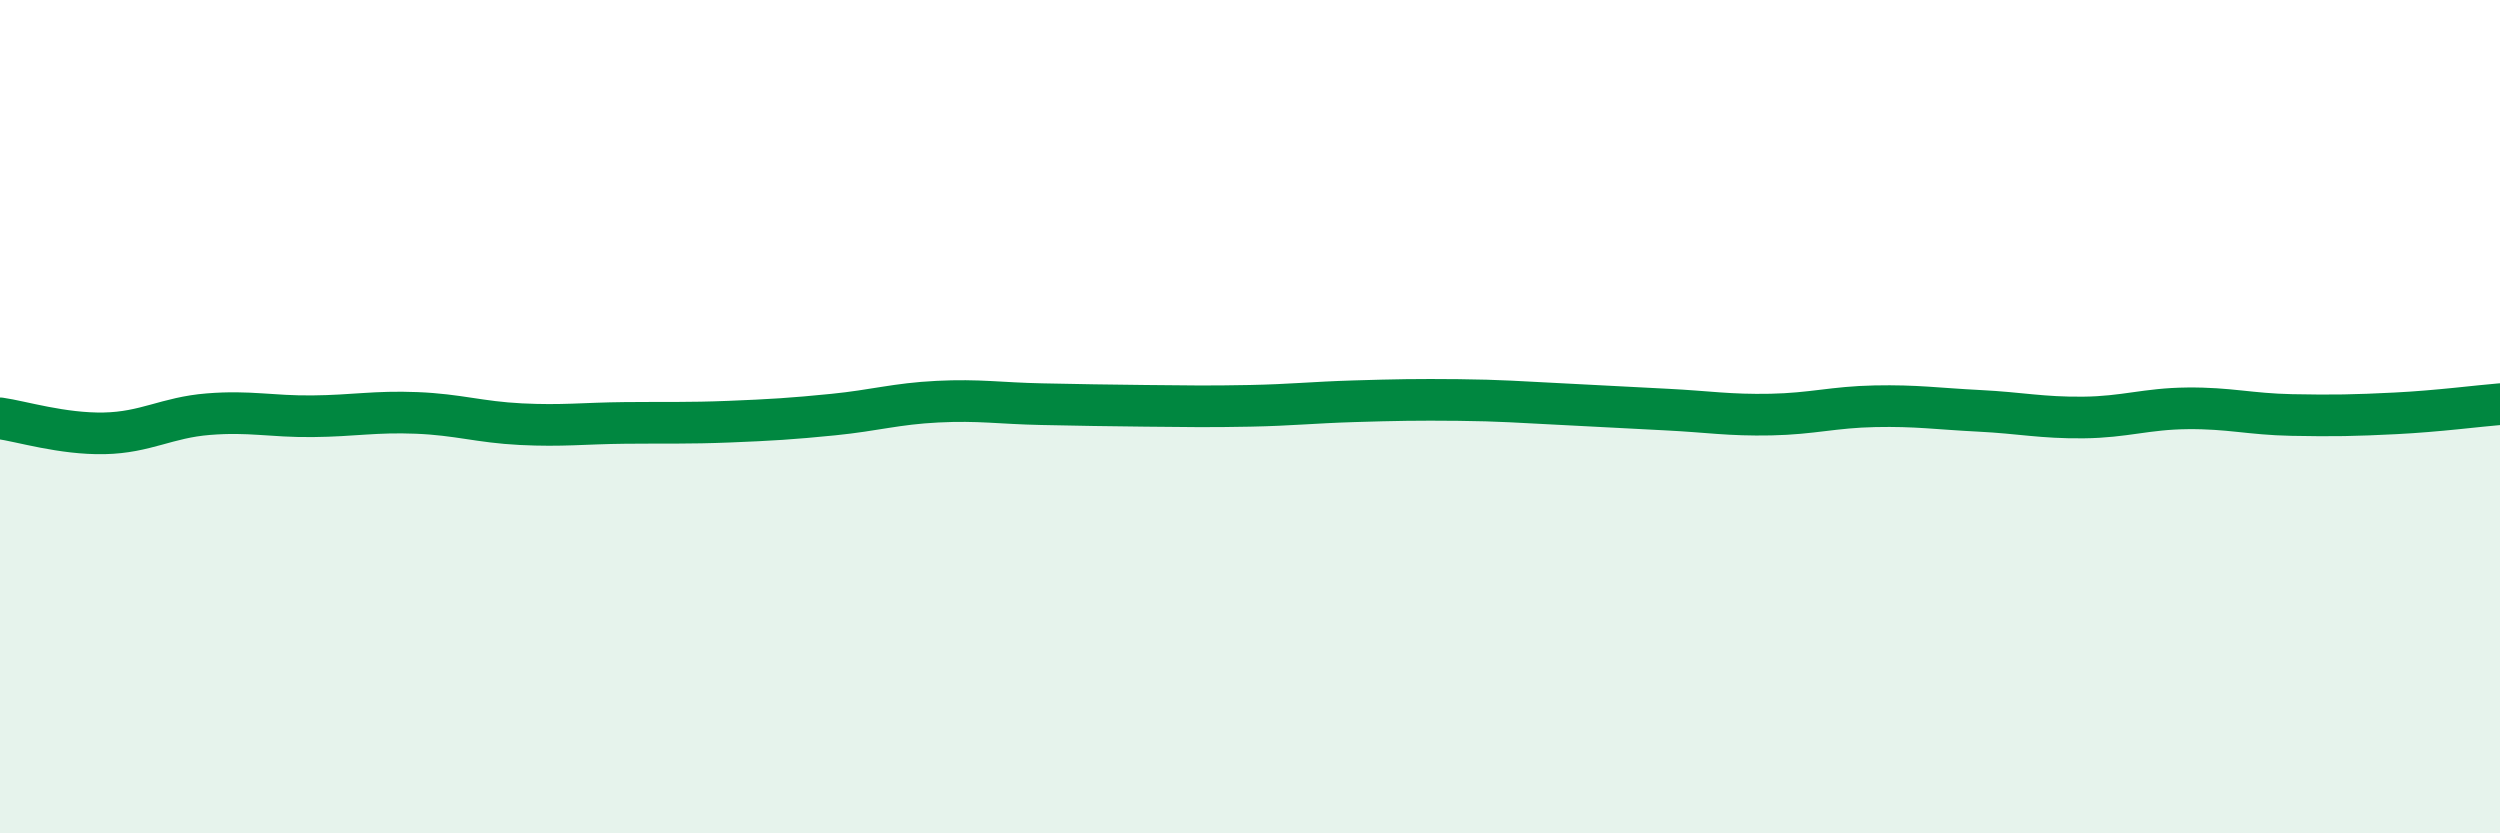 
    <svg width="60" height="20" viewBox="0 0 60 20" xmlns="http://www.w3.org/2000/svg">
      <path
        d="M 0,10.04 C 0.5,10.11 1.5,10.42 2.5,10.4 C 3.5,10.38 4,10.02 5,9.94 C 6,9.86 6.5,10 7.5,9.99 C 8.5,9.98 9,9.87 10,9.91 C 11,9.95 11.5,10.13 12.5,10.18 C 13.5,10.23 14,10.16 15,10.15 C 16,10.14 16.5,10.16 17.5,10.12 C 18.5,10.08 19,10.05 20,9.95 C 21,9.85 21.5,9.69 22.5,9.64 C 23.5,9.59 24,9.68 25,9.7 C 26,9.72 26.5,9.73 27.5,9.74 C 28.5,9.75 29,9.76 30,9.74 C 31,9.72 31.5,9.66 32.5,9.63 C 33.5,9.6 34,9.59 35,9.6 C 36,9.61 36.5,9.65 37.5,9.7 C 38.5,9.75 39,9.78 40,9.83 C 41,9.88 41.5,9.97 42.5,9.95 C 43.5,9.93 44,9.77 45,9.75 C 46,9.73 46.5,9.81 47.5,9.86 C 48.5,9.91 49,10.03 50,10.02 C 51,10.01 51.5,9.81 52.5,9.8 C 53.5,9.79 54,9.94 55,9.96 C 56,9.98 56.5,9.97 57.5,9.92 C 58.5,9.87 59.5,9.74 60,9.7L60 20L0 20Z"
        fill="#008740"
        opacity="0.1"
        stroke-linecap="round"
        stroke-linejoin="round"
      />
      <path
        d="M 0,10.04 C 0.5,10.11 1.5,10.42 2.5,10.4 C 3.5,10.38 4,10.02 5,9.94 C 6,9.86 6.5,10 7.5,9.99 C 8.5,9.98 9,9.87 10,9.91 C 11,9.95 11.5,10.13 12.5,10.18 C 13.5,10.23 14,10.16 15,10.15 C 16,10.14 16.5,10.16 17.5,10.12 C 18.5,10.08 19,10.05 20,9.95 C 21,9.85 21.5,9.69 22.5,9.64 C 23.5,9.59 24,9.68 25,9.7 C 26,9.72 26.5,9.73 27.5,9.74 C 28.5,9.75 29,9.76 30,9.74 C 31,9.72 31.5,9.66 32.5,9.63 C 33.5,9.6 34,9.59 35,9.6 C 36,9.61 36.5,9.65 37.5,9.7 C 38.5,9.75 39,9.78 40,9.83 C 41,9.88 41.5,9.97 42.5,9.95 C 43.5,9.93 44,9.77 45,9.75 C 46,9.73 46.5,9.81 47.5,9.86 C 48.5,9.91 49,10.03 50,10.02 C 51,10.01 51.5,9.81 52.5,9.8 C 53.5,9.79 54,9.94 55,9.96 C 56,9.98 56.5,9.97 57.5,9.92 C 58.5,9.87 59.5,9.74 60,9.7"
        stroke="#008740"
        stroke-width="1"
        fill="none"
        stroke-linecap="round"
        stroke-linejoin="round"
      />
    </svg>
  